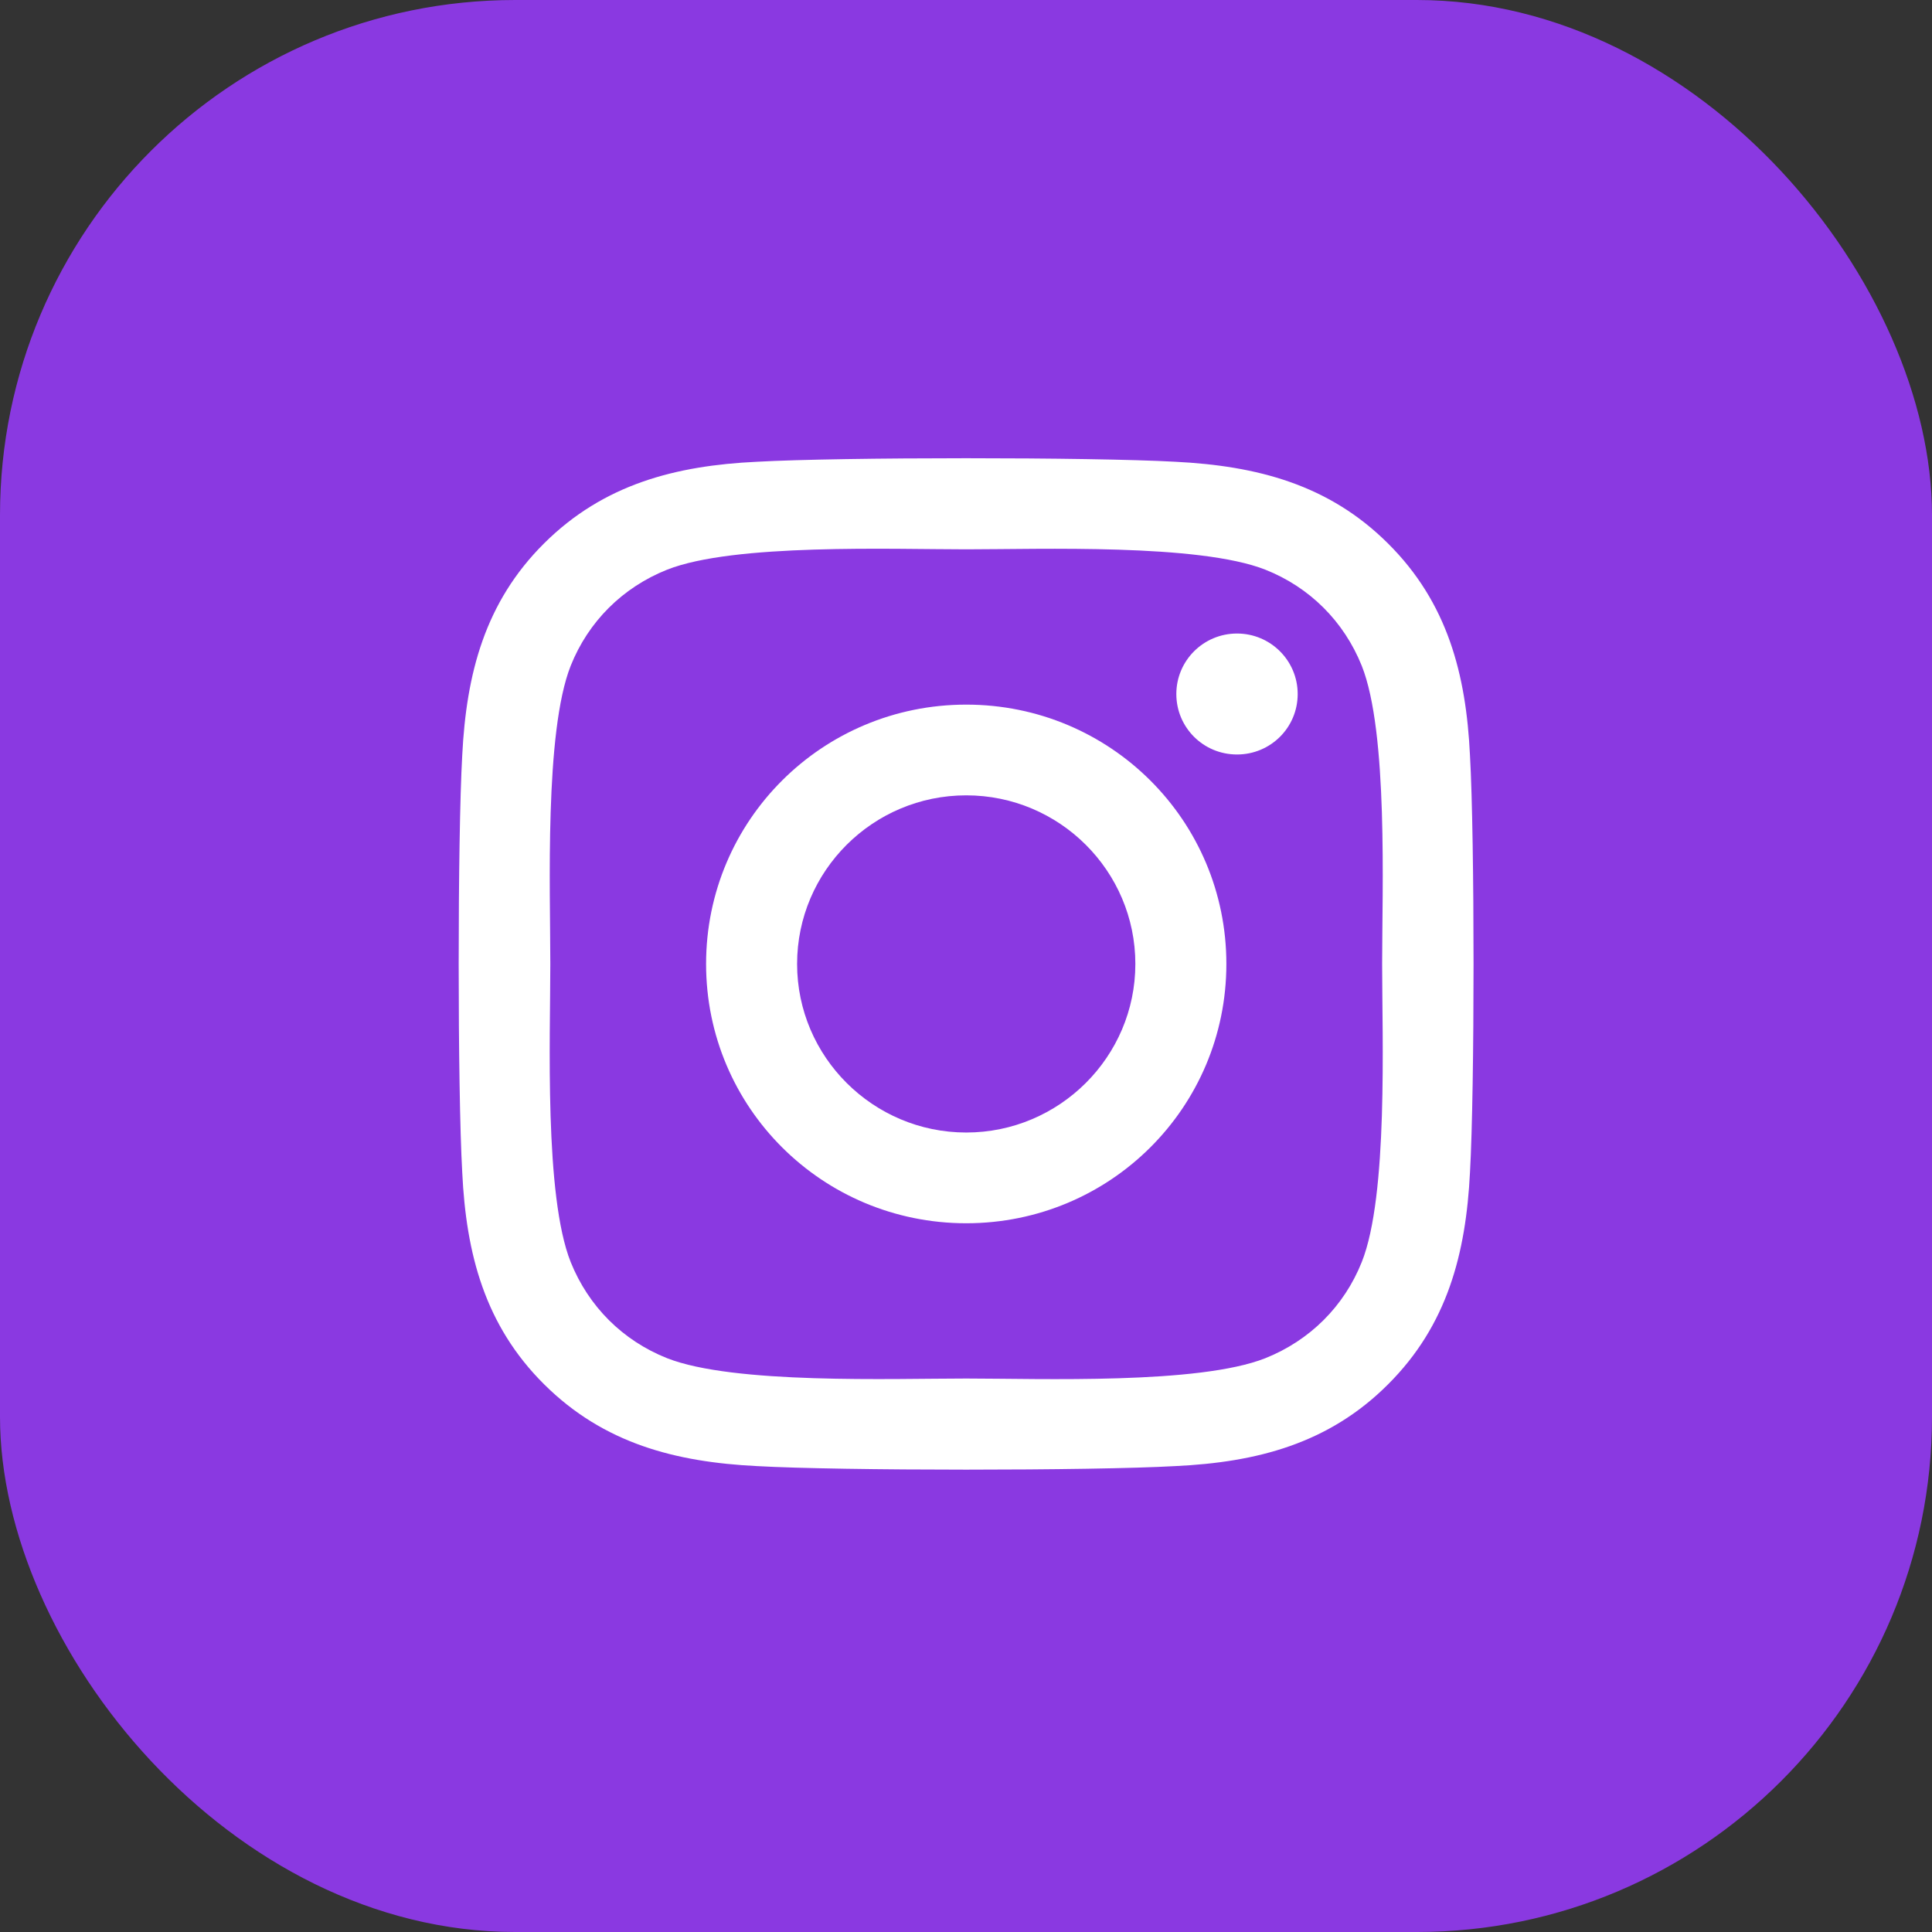 <?xml version="1.0" encoding="UTF-8"?> <svg xmlns="http://www.w3.org/2000/svg" width="90" height="90" viewBox="0 0 90 90" fill="none"><rect x="0" y="0" width="90" height="90" fill="#333333" stroke="none"/> <rect width="90" height="90" rx="24" fill="#8A39E1"></rect> <g clip-path="url(#clip0_529_1113)"> <path d="M45.011 32.824C38.303 32.824 32.892 38.217 32.892 44.904C32.892 51.59 38.303 56.984 45.011 56.984C51.718 56.984 57.129 51.59 57.129 44.904C57.129 38.217 51.718 32.824 45.011 32.824ZM45.011 52.757C40.676 52.757 37.132 49.235 37.132 44.904C37.132 40.572 40.665 37.05 45.011 37.05C49.356 37.05 52.889 40.572 52.889 44.904C52.889 49.235 49.345 52.757 45.011 52.757ZM60.451 32.33C60.451 33.896 59.186 35.147 57.625 35.147C56.053 35.147 54.798 33.886 54.798 32.33C54.798 30.774 56.064 29.512 57.625 29.512C59.186 29.512 60.451 30.774 60.451 32.33ZM68.477 35.189C68.298 31.415 67.433 28.072 64.659 25.317C61.896 22.563 58.542 21.701 54.756 21.511C50.854 21.291 39.157 21.291 35.255 21.511C31.479 21.69 28.125 22.552 25.351 25.307C22.577 28.061 21.723 31.404 21.533 35.179C21.312 39.069 21.312 50.728 21.533 54.618C21.713 58.393 22.577 61.736 25.351 64.49C28.125 67.245 31.468 68.107 35.255 68.296C39.157 68.517 50.854 68.517 54.756 68.296C58.542 68.118 61.896 67.255 64.659 64.49C67.423 61.736 68.288 58.393 68.477 54.618C68.699 50.728 68.699 39.079 68.477 35.189ZM63.436 58.792C62.613 60.853 61.021 62.44 58.943 63.271C55.832 64.501 48.449 64.217 45.011 64.217C41.572 64.217 34.179 64.49 31.078 63.271C29.011 62.451 27.419 60.863 26.585 58.792C25.351 55.691 25.636 48.331 25.636 44.904C25.636 41.476 25.362 34.106 26.585 31.015C27.408 28.955 29 27.367 31.078 26.537C34.19 25.307 41.572 25.59 45.011 25.59C48.449 25.59 55.842 25.317 58.943 26.537C61.01 27.357 62.603 28.944 63.436 31.015C64.67 34.117 64.385 41.476 64.385 44.904C64.385 48.331 64.67 55.701 63.436 58.792Z" fill="white"></path> </g> <defs> <clipPath id="clip0_529_1113"> <rect width="47.25" height="53.829" fill="white" transform="translate(21.375 18)"></rect> </clipPath> </defs> </svg> 
